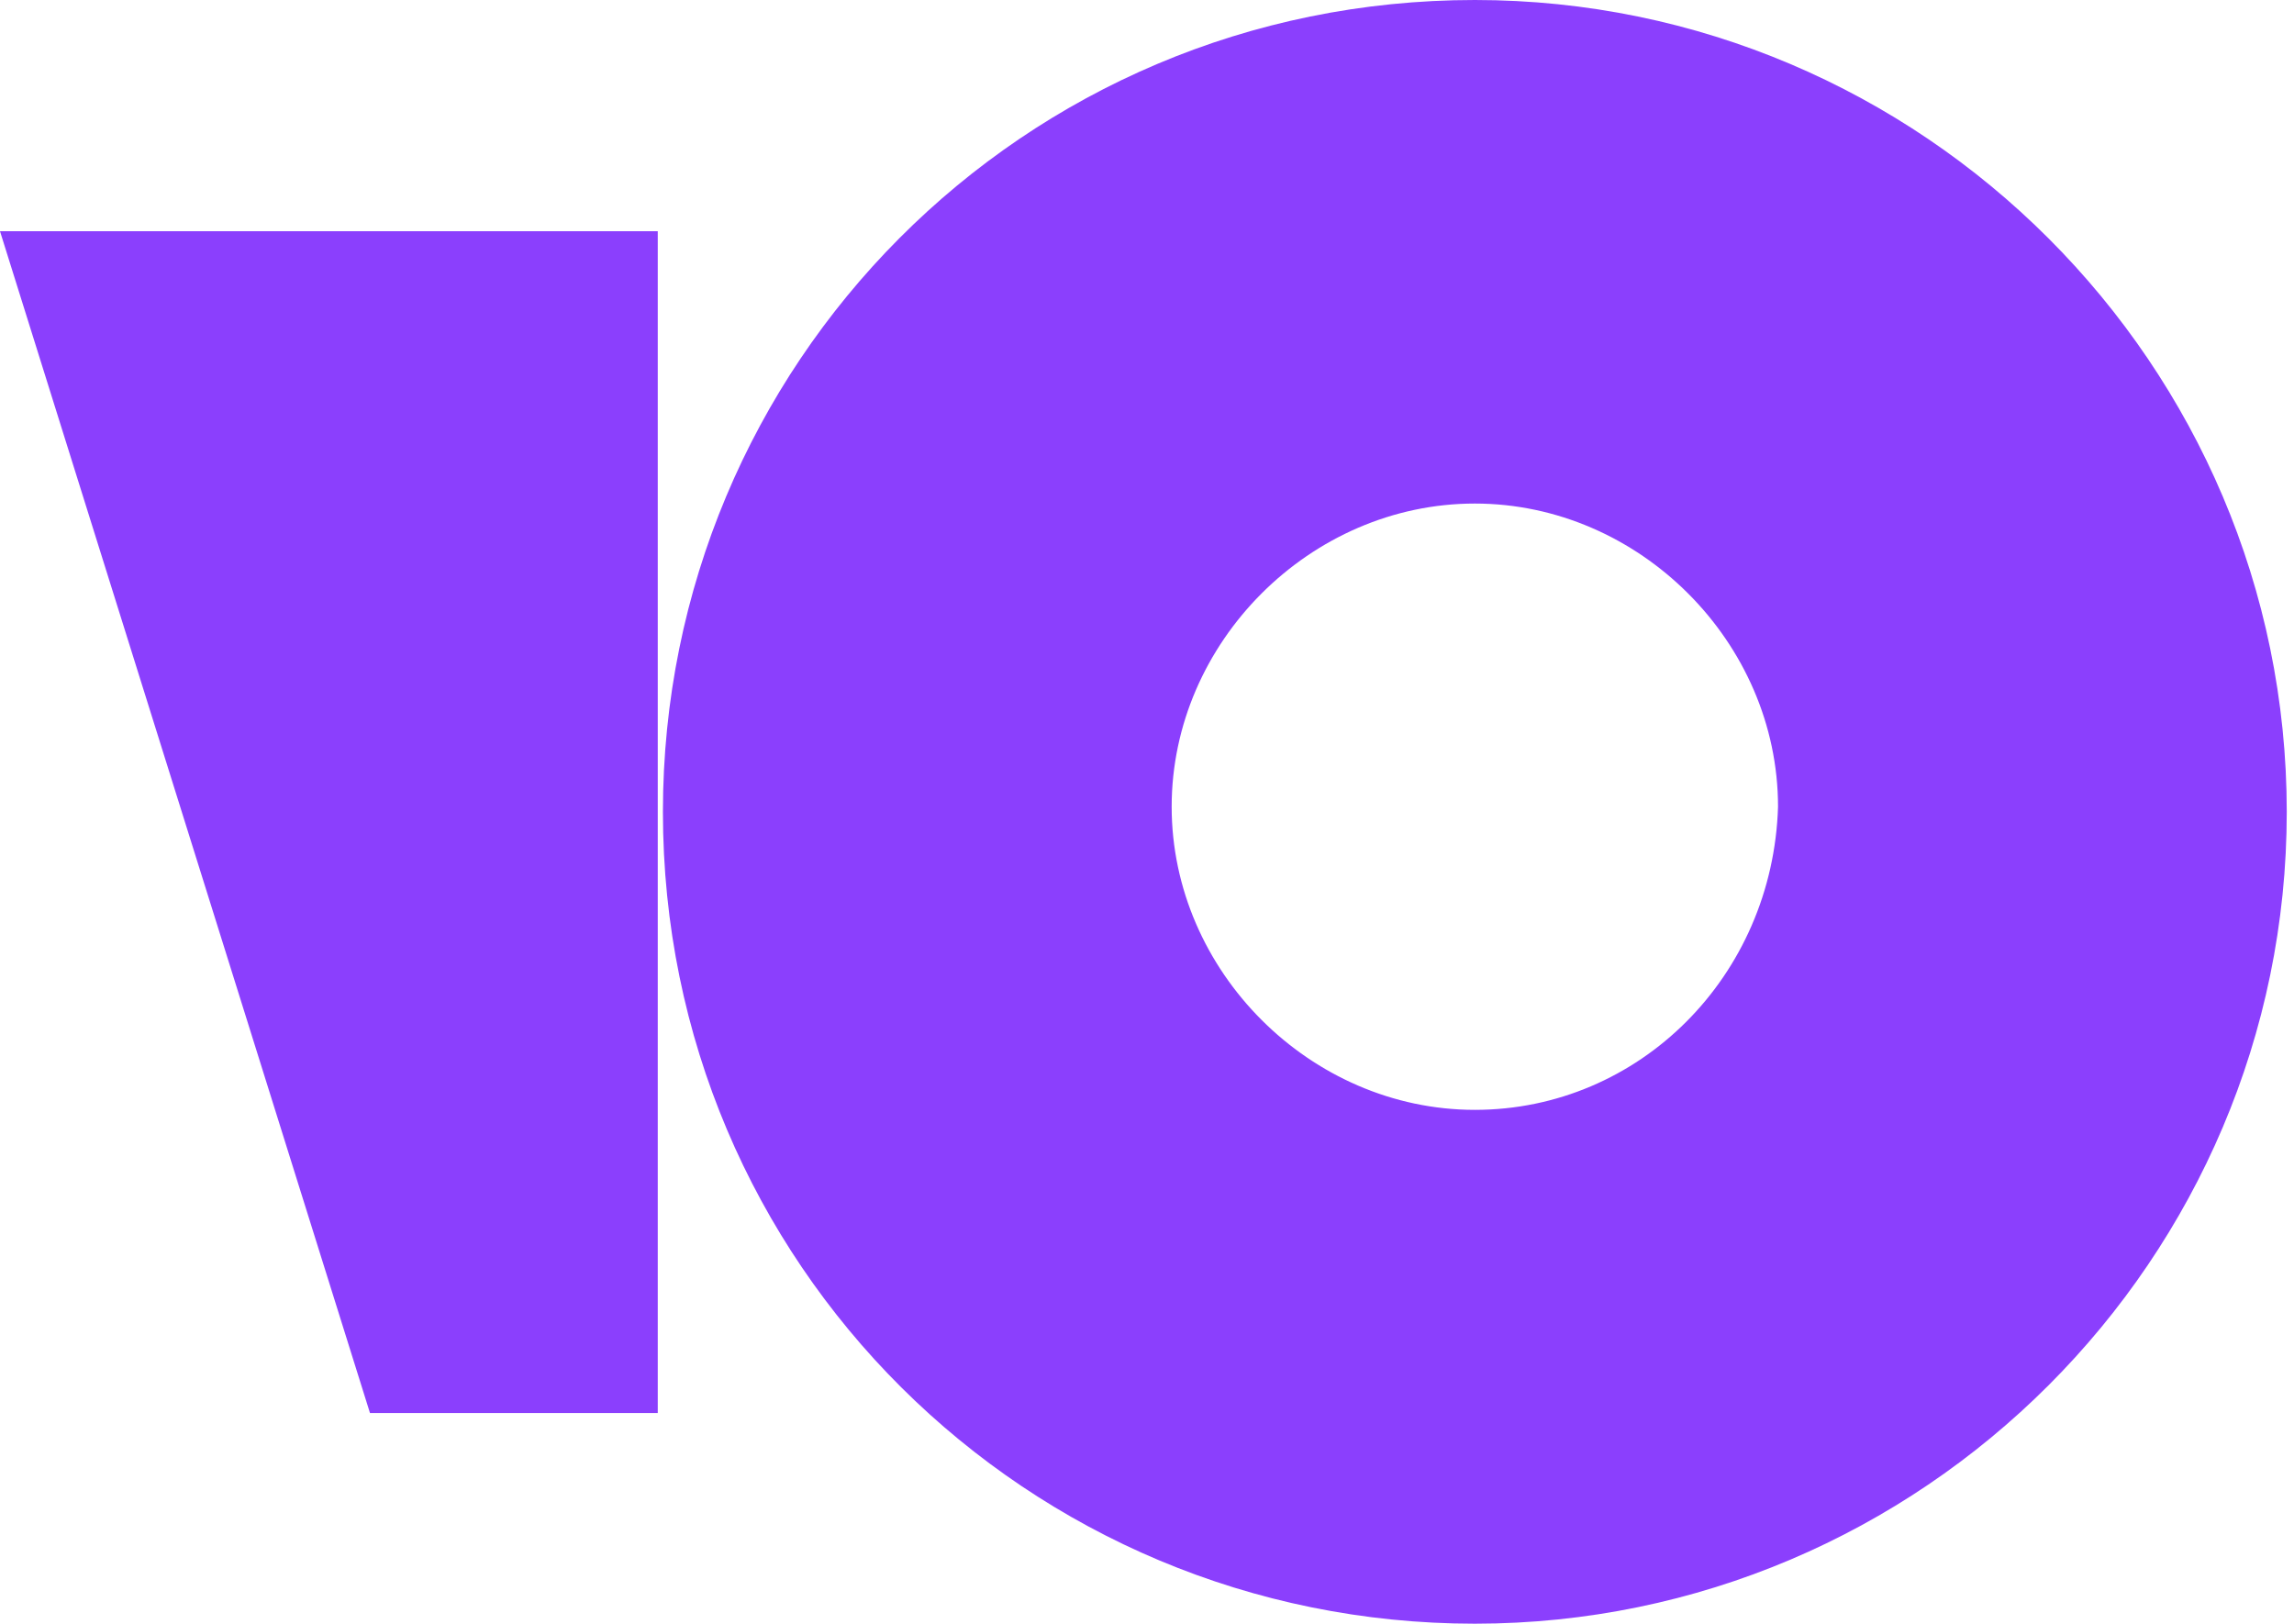 <svg width="89" height="63" viewBox="0 0 89 63" fill="none" xmlns="http://www.w3.org/2000/svg"><path d="M57.219 0C39.675 0 25.719 14.155 25.719 31.5C25.719 49.044 39.874 63 57.219 63C74.564 63 88.719 48.845 88.719 31.5C88.719 14.155 74.564 0 57.219 0ZM57.219 43.063C50.84 43.063 45.457 37.68 45.457 31.301C45.457 24.921 50.84 19.538 57.219 19.538C63.599 19.538 68.982 24.921 68.982 31.301C68.782 37.88 63.599 43.063 57.219 43.063Z" fill="#8b3ffd"/><path d="M25.519 8.972V54.826H14.354L0 8.972H25.519Z" fill="#8b3ffd"/></svg>